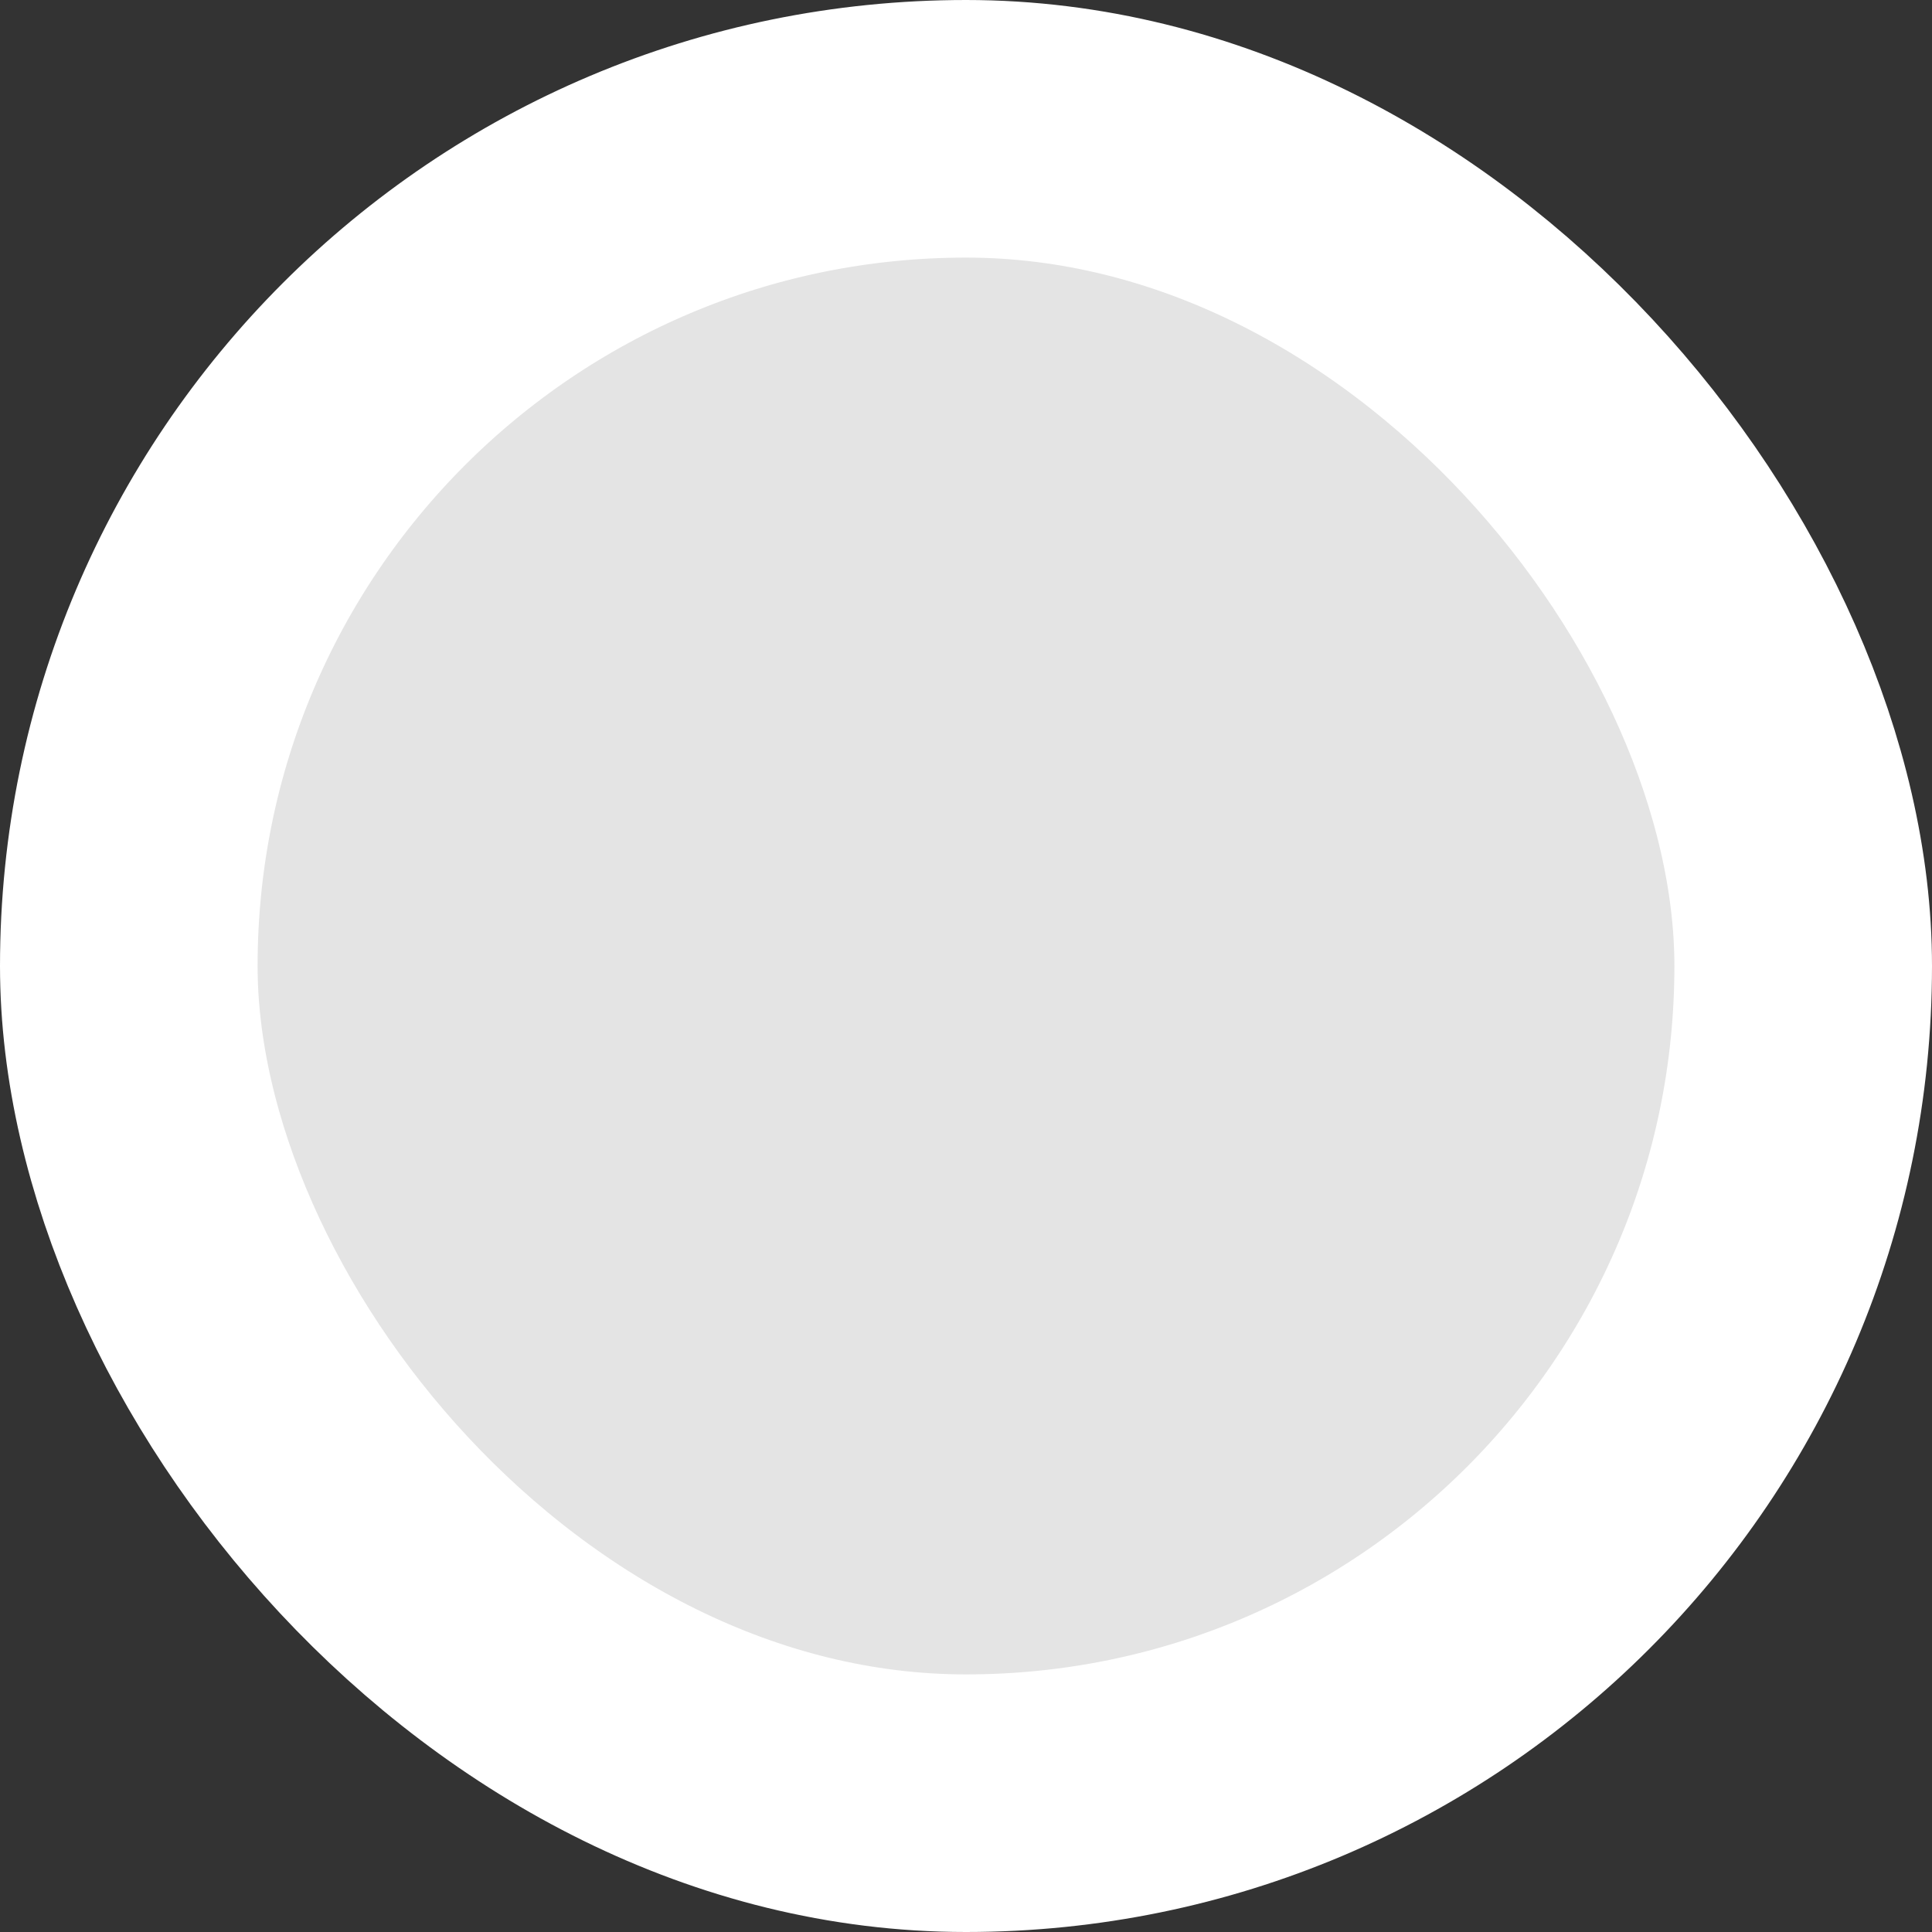 <?xml version="1.0" encoding="UTF-8"?> <svg xmlns="http://www.w3.org/2000/svg" width="15" height="15" viewBox="0 0 15 15" fill="none"><rect x="0" y="0" width="15" height="15" fill="#333333" stroke="none"/> <rect x="1" y="1" width="13" height="13" rx="6.5" fill="url(#paint0_linear_106_106)"></rect> <rect x="1" y="1" width="13" height="13" rx="6.5" fill="#E4E4E4"></rect> <rect x="1" y="1" width="13" height="13" rx="6.5" stroke="white" stroke-width="2"></rect> <defs> <linearGradient id="paint0_linear_106_106" x1="11.92" y1="-6.936" x2="-0.249" y2="-6.595" gradientUnits="userSpaceOnUse"> <stop offset="0.135" stop-color="#FFC51A"></stop> <stop offset="0.807" stop-color="#FFB82E"></stop> </linearGradient> </defs> </svg> 